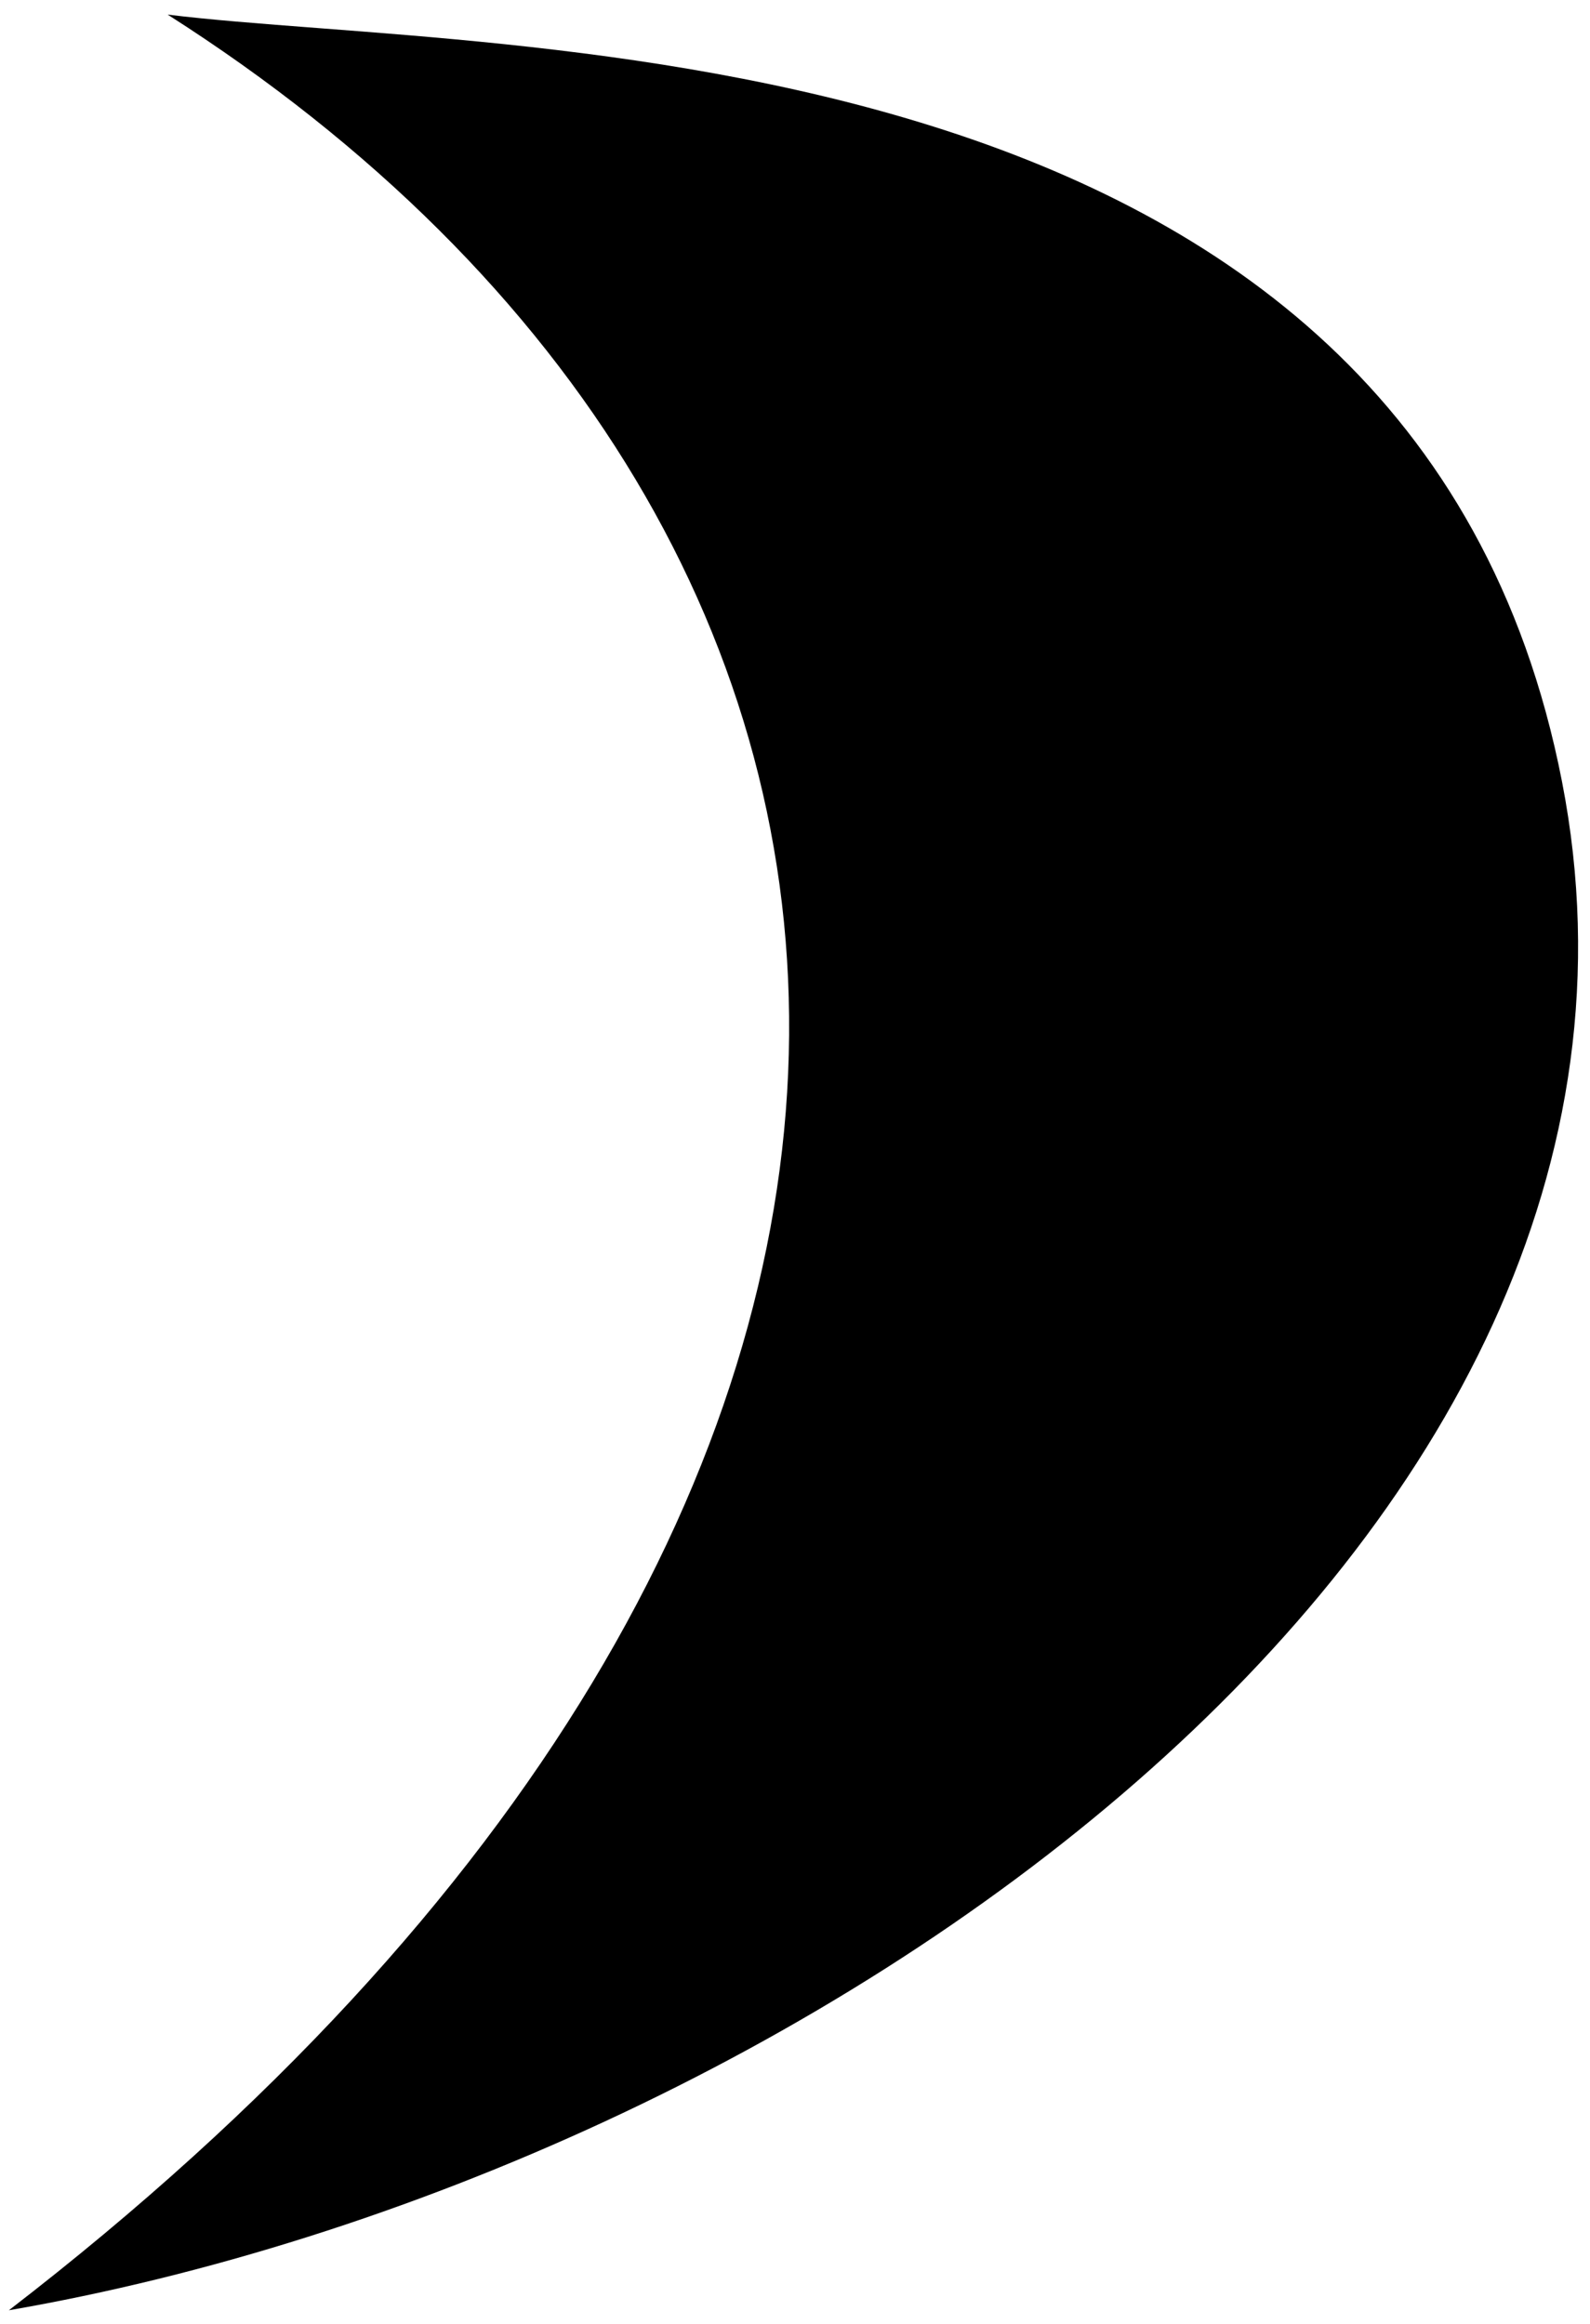 <?xml version="1.0" encoding="UTF-8"?> <svg xmlns="http://www.w3.org/2000/svg" width="91" height="133" viewBox="0 0 91 133" fill="none"><path d="M89.398 44.734C97.929 88.51 45.557 124.432 0.508 132.22C60.634 85.907 56.384 30.645 9.596 0.836C28.682 3.193 80.867 0.959 89.398 44.734Z" fill="black"></path></svg> 